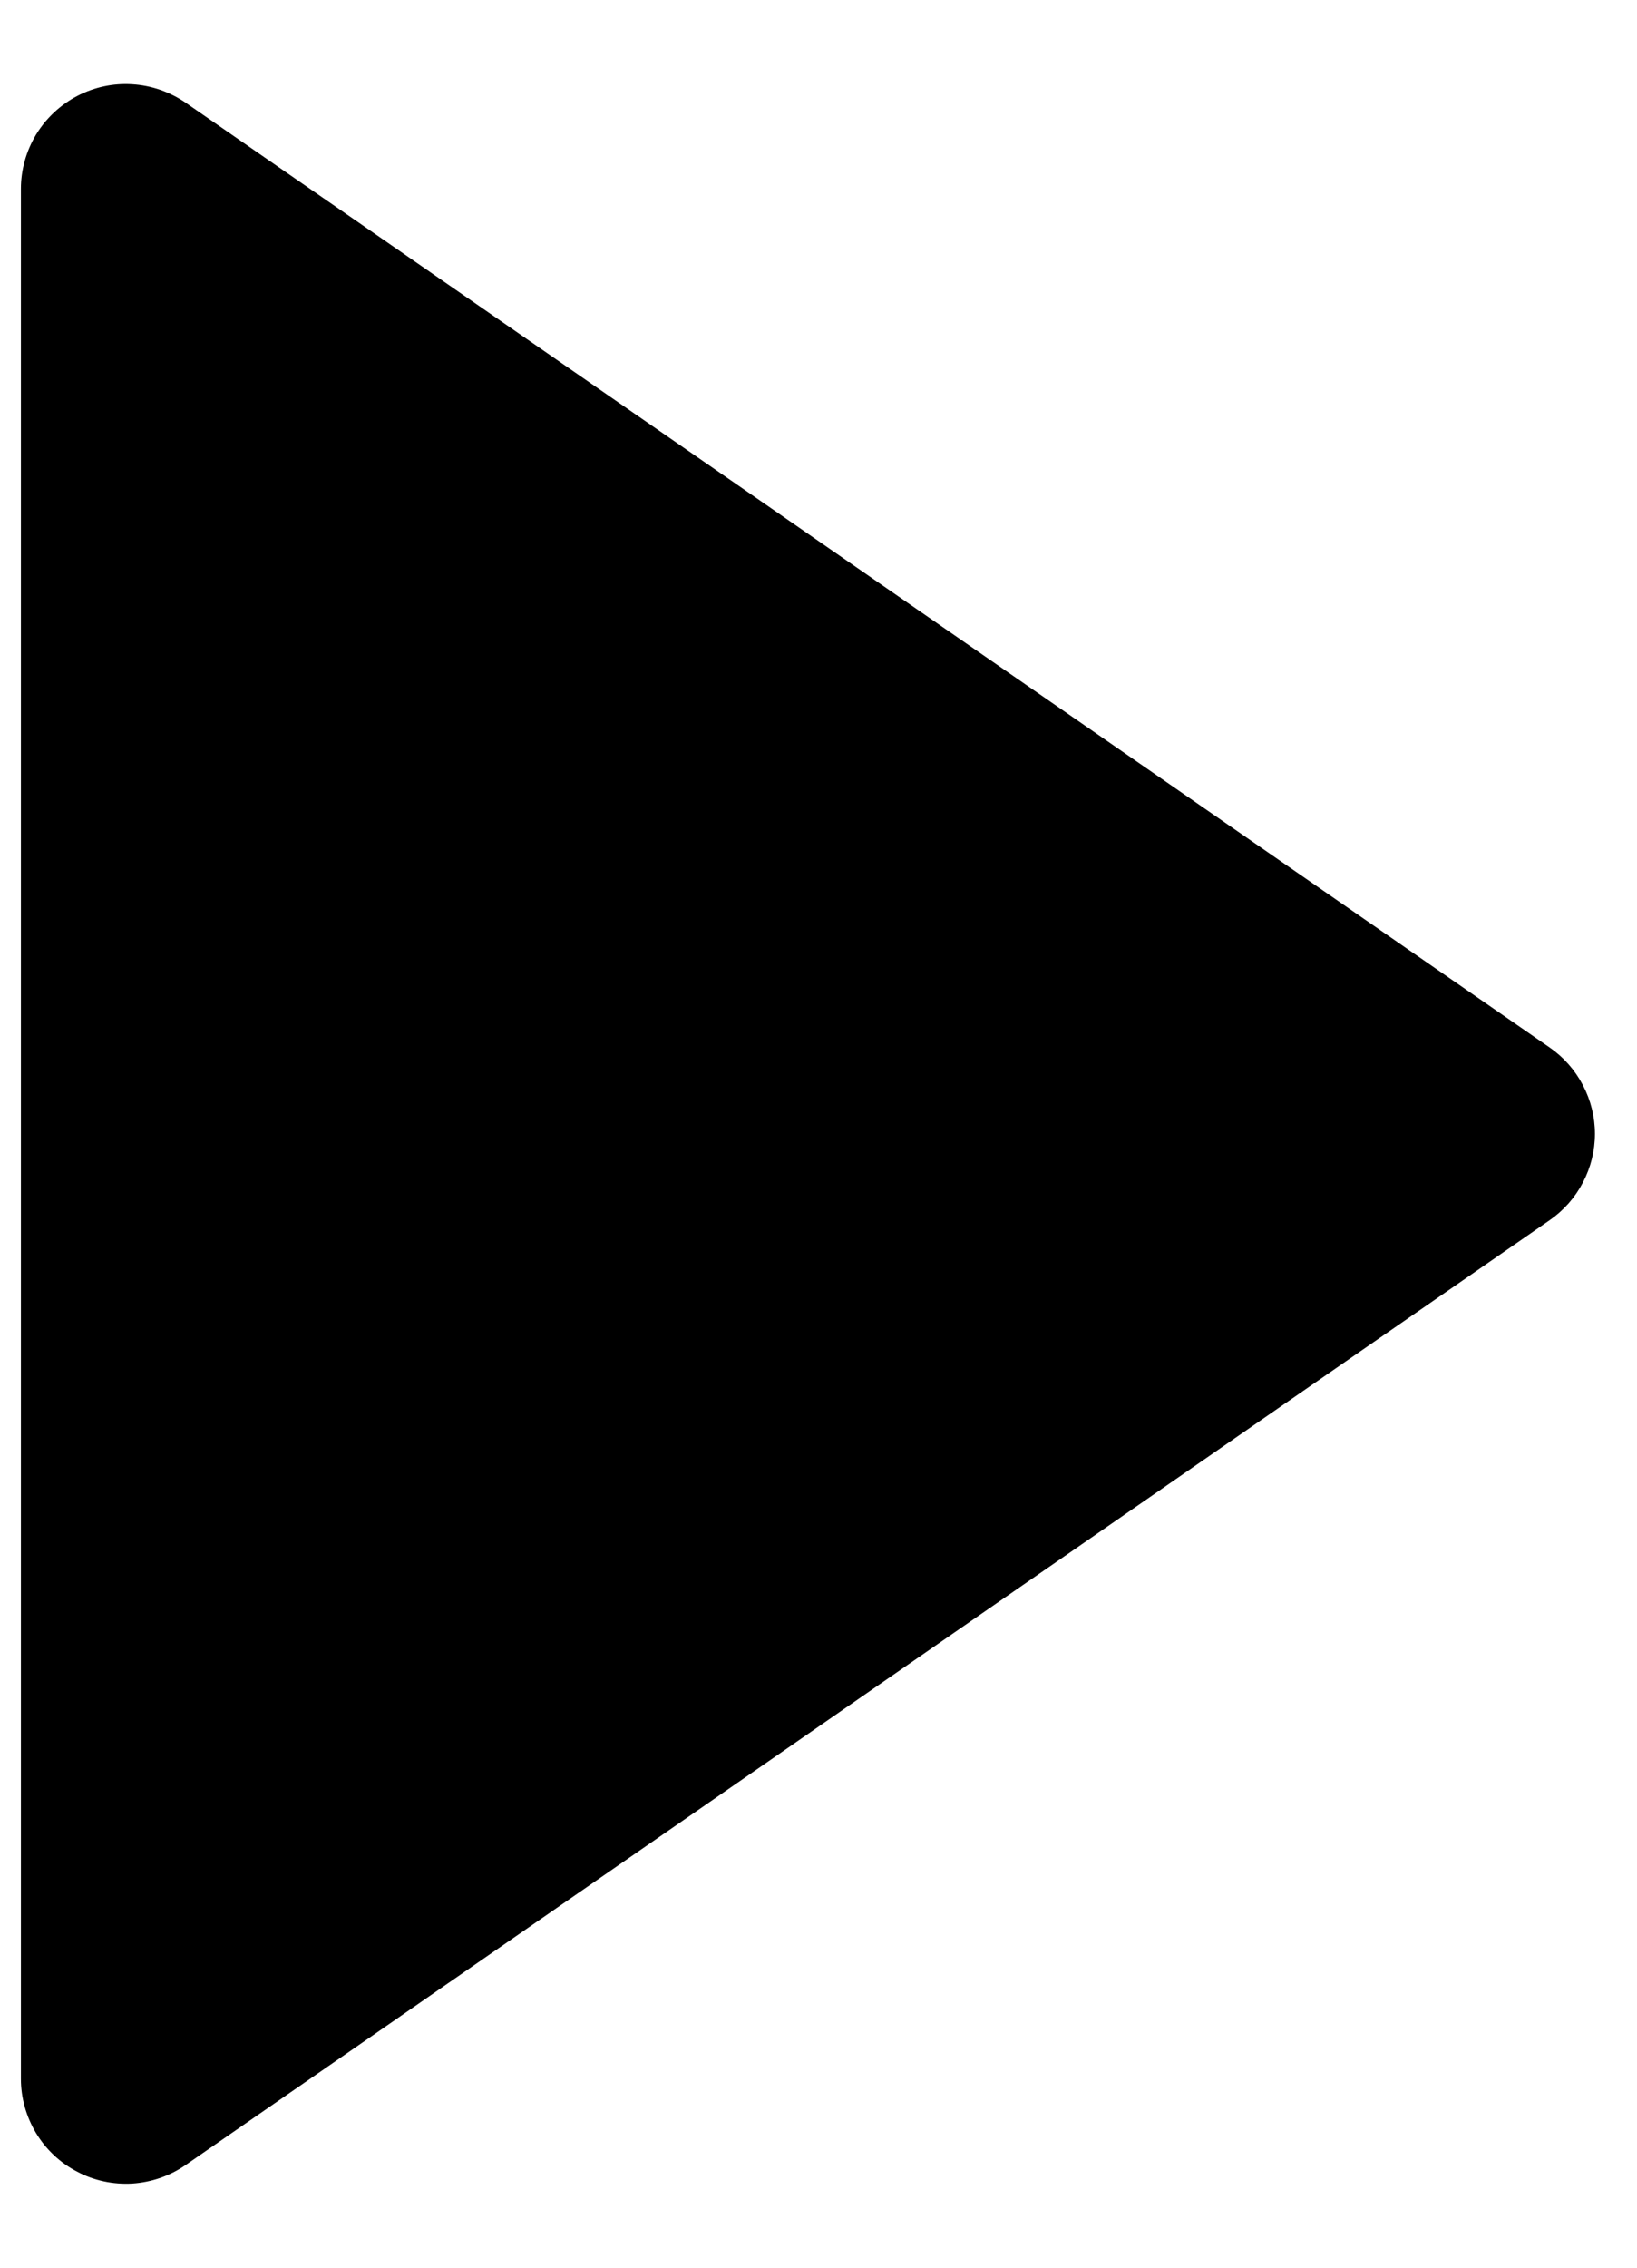 <svg xmlns="http://www.w3.org/2000/svg" width="13" height="18" viewBox="0 0 13 18" fill="none"><path d="M0.613 17.238C0.747 17.309 0.899 17.341 1.051 17.332C1.202 17.322 1.349 17.272 1.474 17.185L12.307 9.685C12.418 9.608 12.508 9.506 12.57 9.387C12.633 9.267 12.666 9.135 12.666 9C12.666 8.865 12.633 8.733 12.57 8.613C12.508 8.494 12.418 8.392 12.307 8.315L1.474 0.815C1.348 0.729 1.202 0.678 1.05 0.669C0.899 0.659 0.747 0.692 0.613 0.762C0.478 0.833 0.365 0.939 0.286 1.069C0.208 1.199 0.166 1.348 0.166 1.5V16.5C0.166 16.652 0.208 16.801 0.286 16.931C0.365 17.062 0.478 17.168 0.613 17.238Z" fill="black"></path></svg>